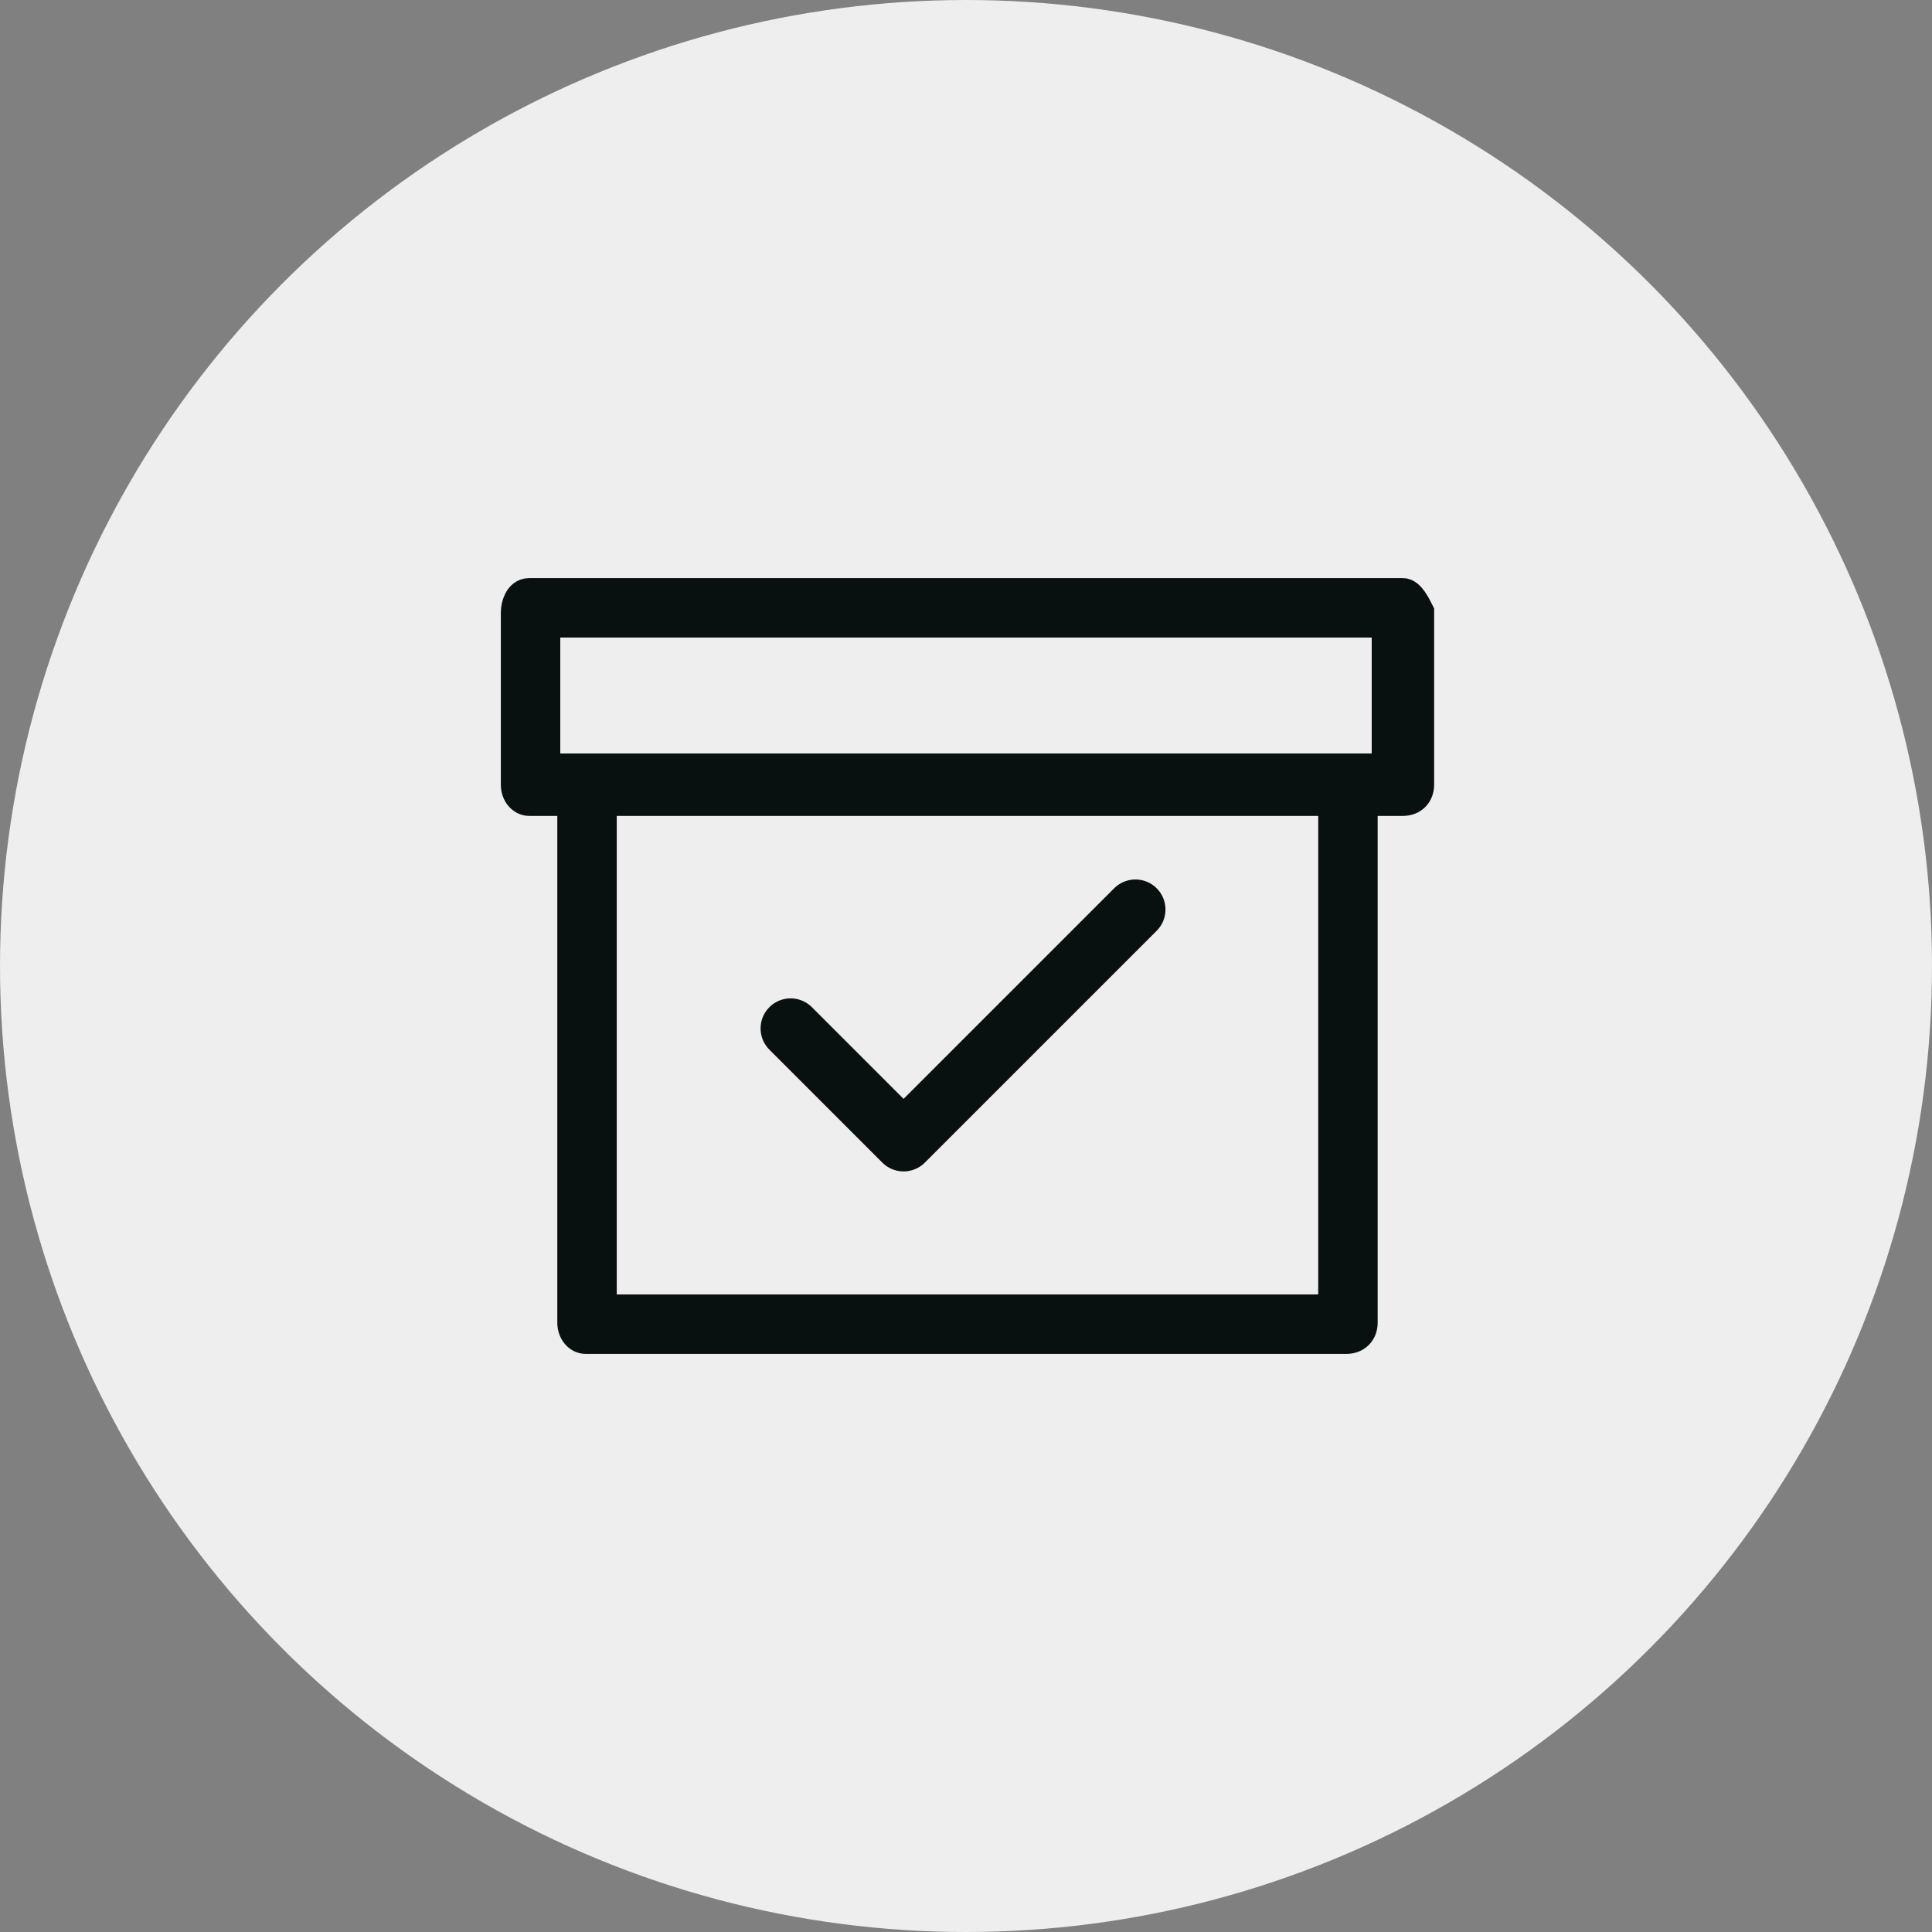 <?xml version="1.0" encoding="utf-8"?>
<!-- Generator: Adobe Illustrator 27.9.0, SVG Export Plug-In . SVG Version: 6.00 Build 0)  -->
<svg version="1.2" baseProfile="tiny" id="Layer_1" xmlns="http://www.w3.org/2000/svg" xmlns:xlink="http://www.w3.org/1999/xlink"
	 x="0px" y="0px" viewBox="0 0 65 65" overflow="visible" xml:space="preserve">
<rect x="0" y="0" width="65" height="65" fill="#808080" stroke="none"/>
<circle fill="#EEEEEE" cx="32.5" cy="32.5" r="32.5"/>
<g>
	<g>
		<path fill="#091010" stroke="#091010" stroke-width="1.1" stroke-miterlimit="10" d="M47.2,20H17.8c-0.3,0-0.4,0.4-0.4,0.6v5.8
			c0,0.3,0.2,0.5,0.4,0.5h1.5v17.6c0,0.3,0.2,0.5,0.4,0.5h25.6c0.3,0,0.5-0.2,0.5-0.5V26.9h1.4c0.3,0,0.5-0.2,0.5-0.5v-5.8
			C47.6,20.4,47.4,20,47.2,20z M44.8,44.1H20.2V26.9h24.7V44.1z M46.7,25.9h-1.4H19.7h-1.4v-5h28.4V25.9z"/>
	</g>
	<g>
		
			<polyline fill="none" stroke="#091010" stroke-width="2.022" stroke-linecap="round" stroke-linejoin="round" stroke-miterlimit="10" points="
			26.6,34.6 30.4,38.4 38.2,30.6 		"/>
	</g>
</g>
</svg>
